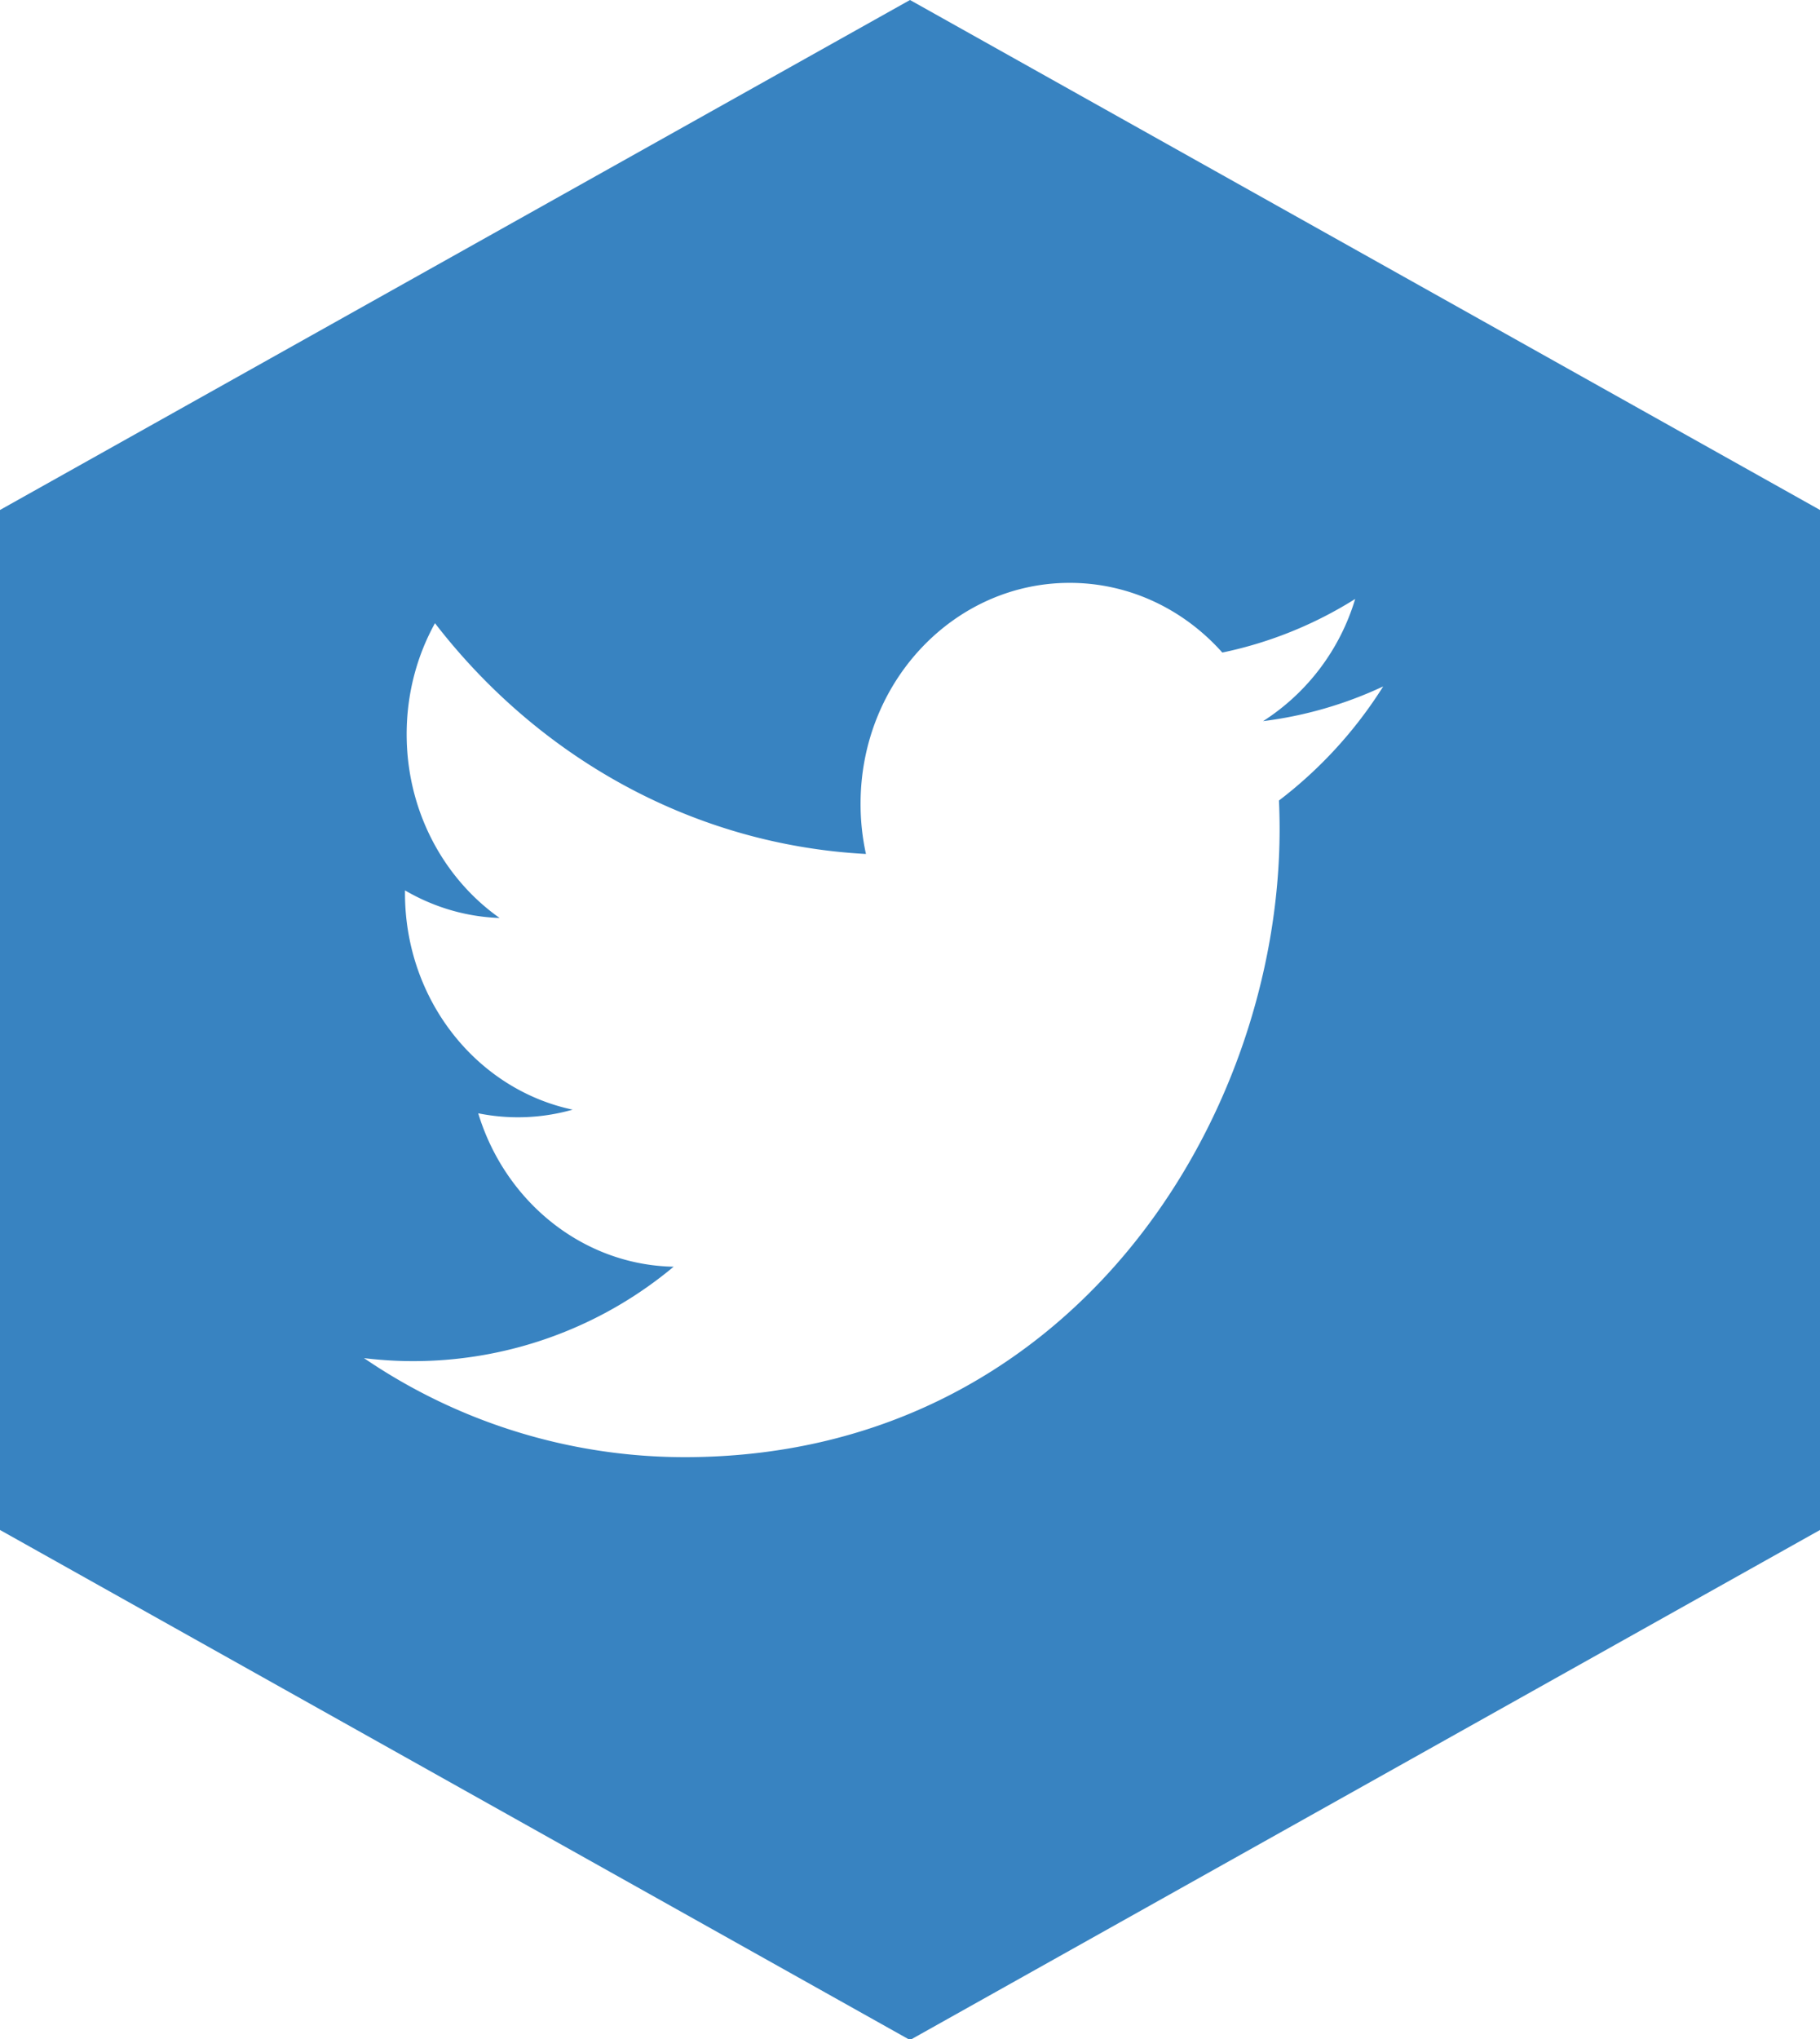 <svg width="25" height="28" viewBox="0 0 25 28" xmlns="http://www.w3.org/2000/svg"><title>tweeter-icon</title><path d="M0 7.003V21.01l12.5 7.004L25 21.01V7.003L12.5 0 0 7.003zm17.568 3.99c.006.13.009.262.009.394 0 4.005-2.889 8.623-8.174 8.623A7.82 7.82 0 0 1 5 18.65a5.577 5.577 0 0 0 4.253-1.255c-1.257-.025-2.318-.902-2.684-2.107a2.749 2.749 0 0 0 1.297-.05c-1.314-.278-2.303-1.503-2.303-2.973v-.038c.387.226.83.363 1.3.379-.77-.543-1.277-1.471-1.277-2.523 0-.556.141-1.077.389-1.525 1.416 1.835 3.533 3.041 5.92 3.169a3.188 3.188 0 0 1-.074-.692c0-1.673 1.286-3.031 2.872-3.031.827 0 1.572.368 2.097.957a5.555 5.555 0 0 0 1.825-.736 3.022 3.022 0 0 1-1.265 1.678A5.48 5.48 0 0 0 19 9.426a5.966 5.966 0 0 1-1.432 1.567z" fill="#3883C1"/></svg>